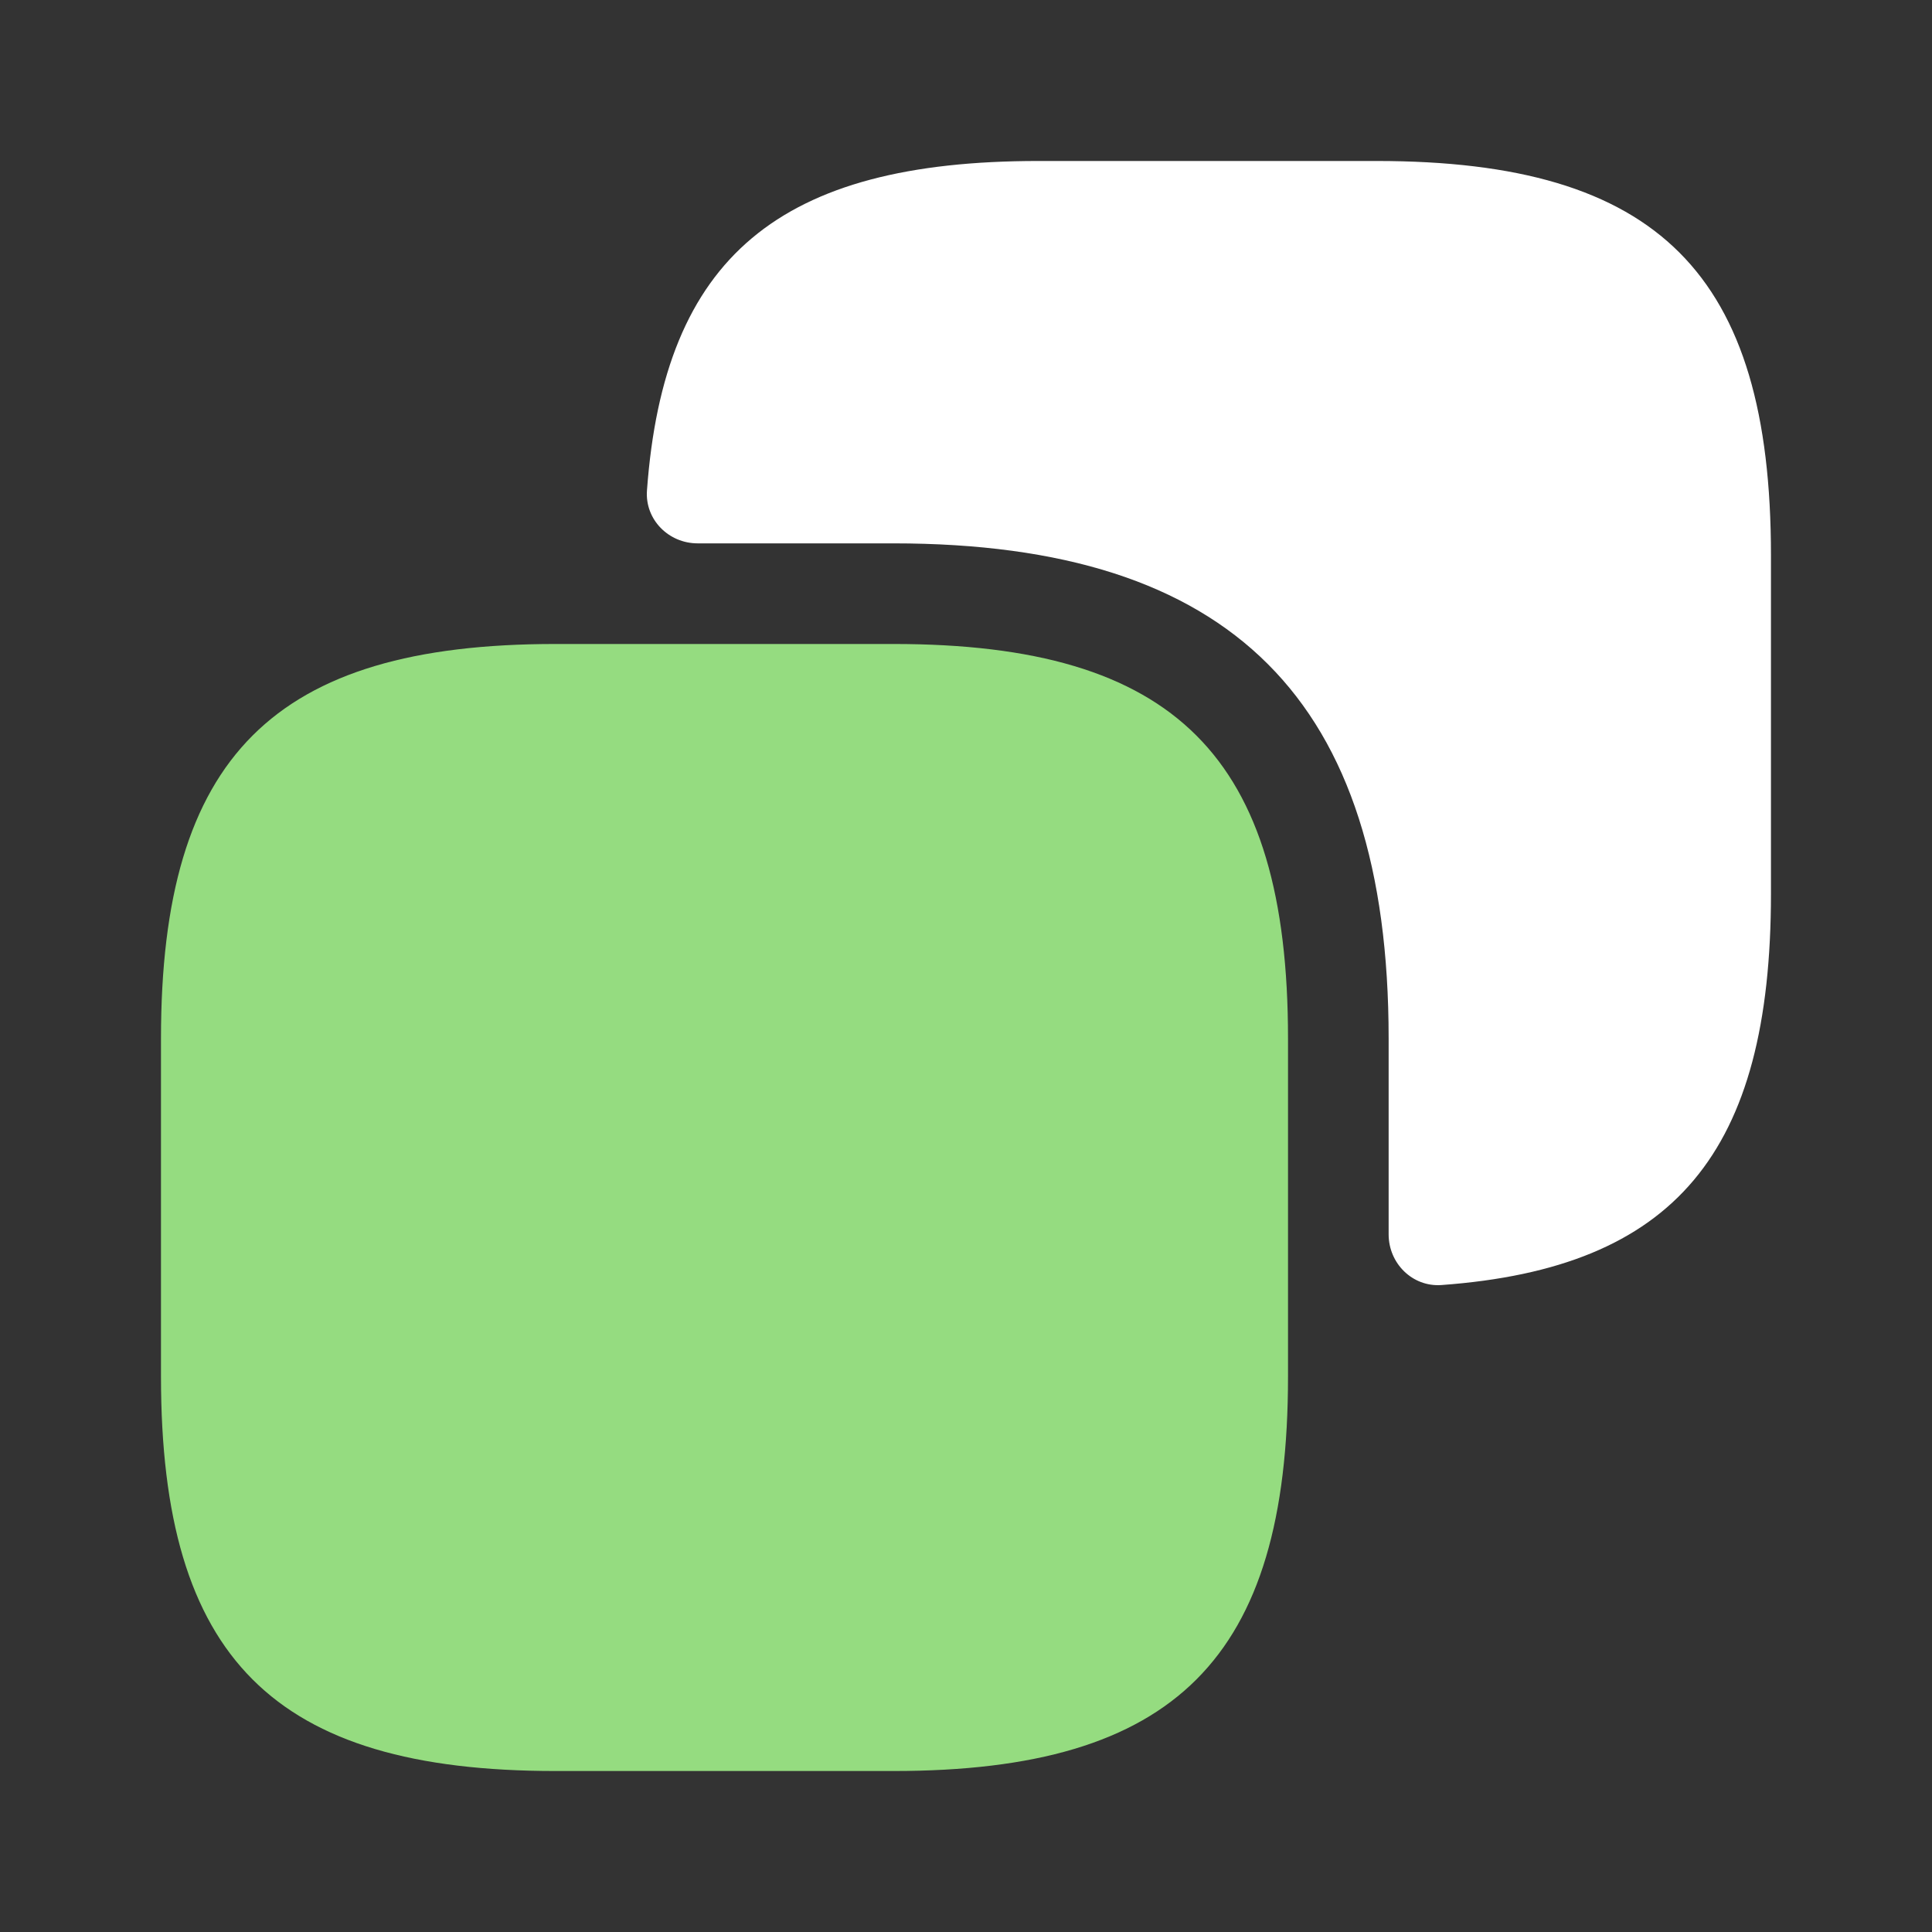 <svg width="37" height="37" viewBox="0 0 37 37" fill="none" xmlns="http://www.w3.org/2000/svg">
<rect x="0" y="0" width="37" height="37" fill="#333333" stroke="none"/>
<path d="M24.667 19.887V26.363C24.667 31.758 22.508 33.917 17.112 33.917H10.637C5.242 33.917 3.083 31.758 3.083 26.363V19.887C3.083 14.492 5.242 12.333 10.637 12.333H17.112C22.508 12.333 24.667 14.492 24.667 19.887Z" fill="#95DC80"/>
<path d="M26.362 3.083H19.887C14.927 3.083 12.716 4.92 12.39 9.394C12.35 9.95 12.804 10.406 13.361 10.406H17.112C23.587 10.406 26.594 13.412 26.594 19.887V23.639C26.594 24.196 27.05 24.65 27.606 24.61C32.08 24.284 33.916 22.073 33.916 17.113V10.637C33.916 5.242 31.758 3.083 26.362 3.083Z" fill="white"/>
</svg>
